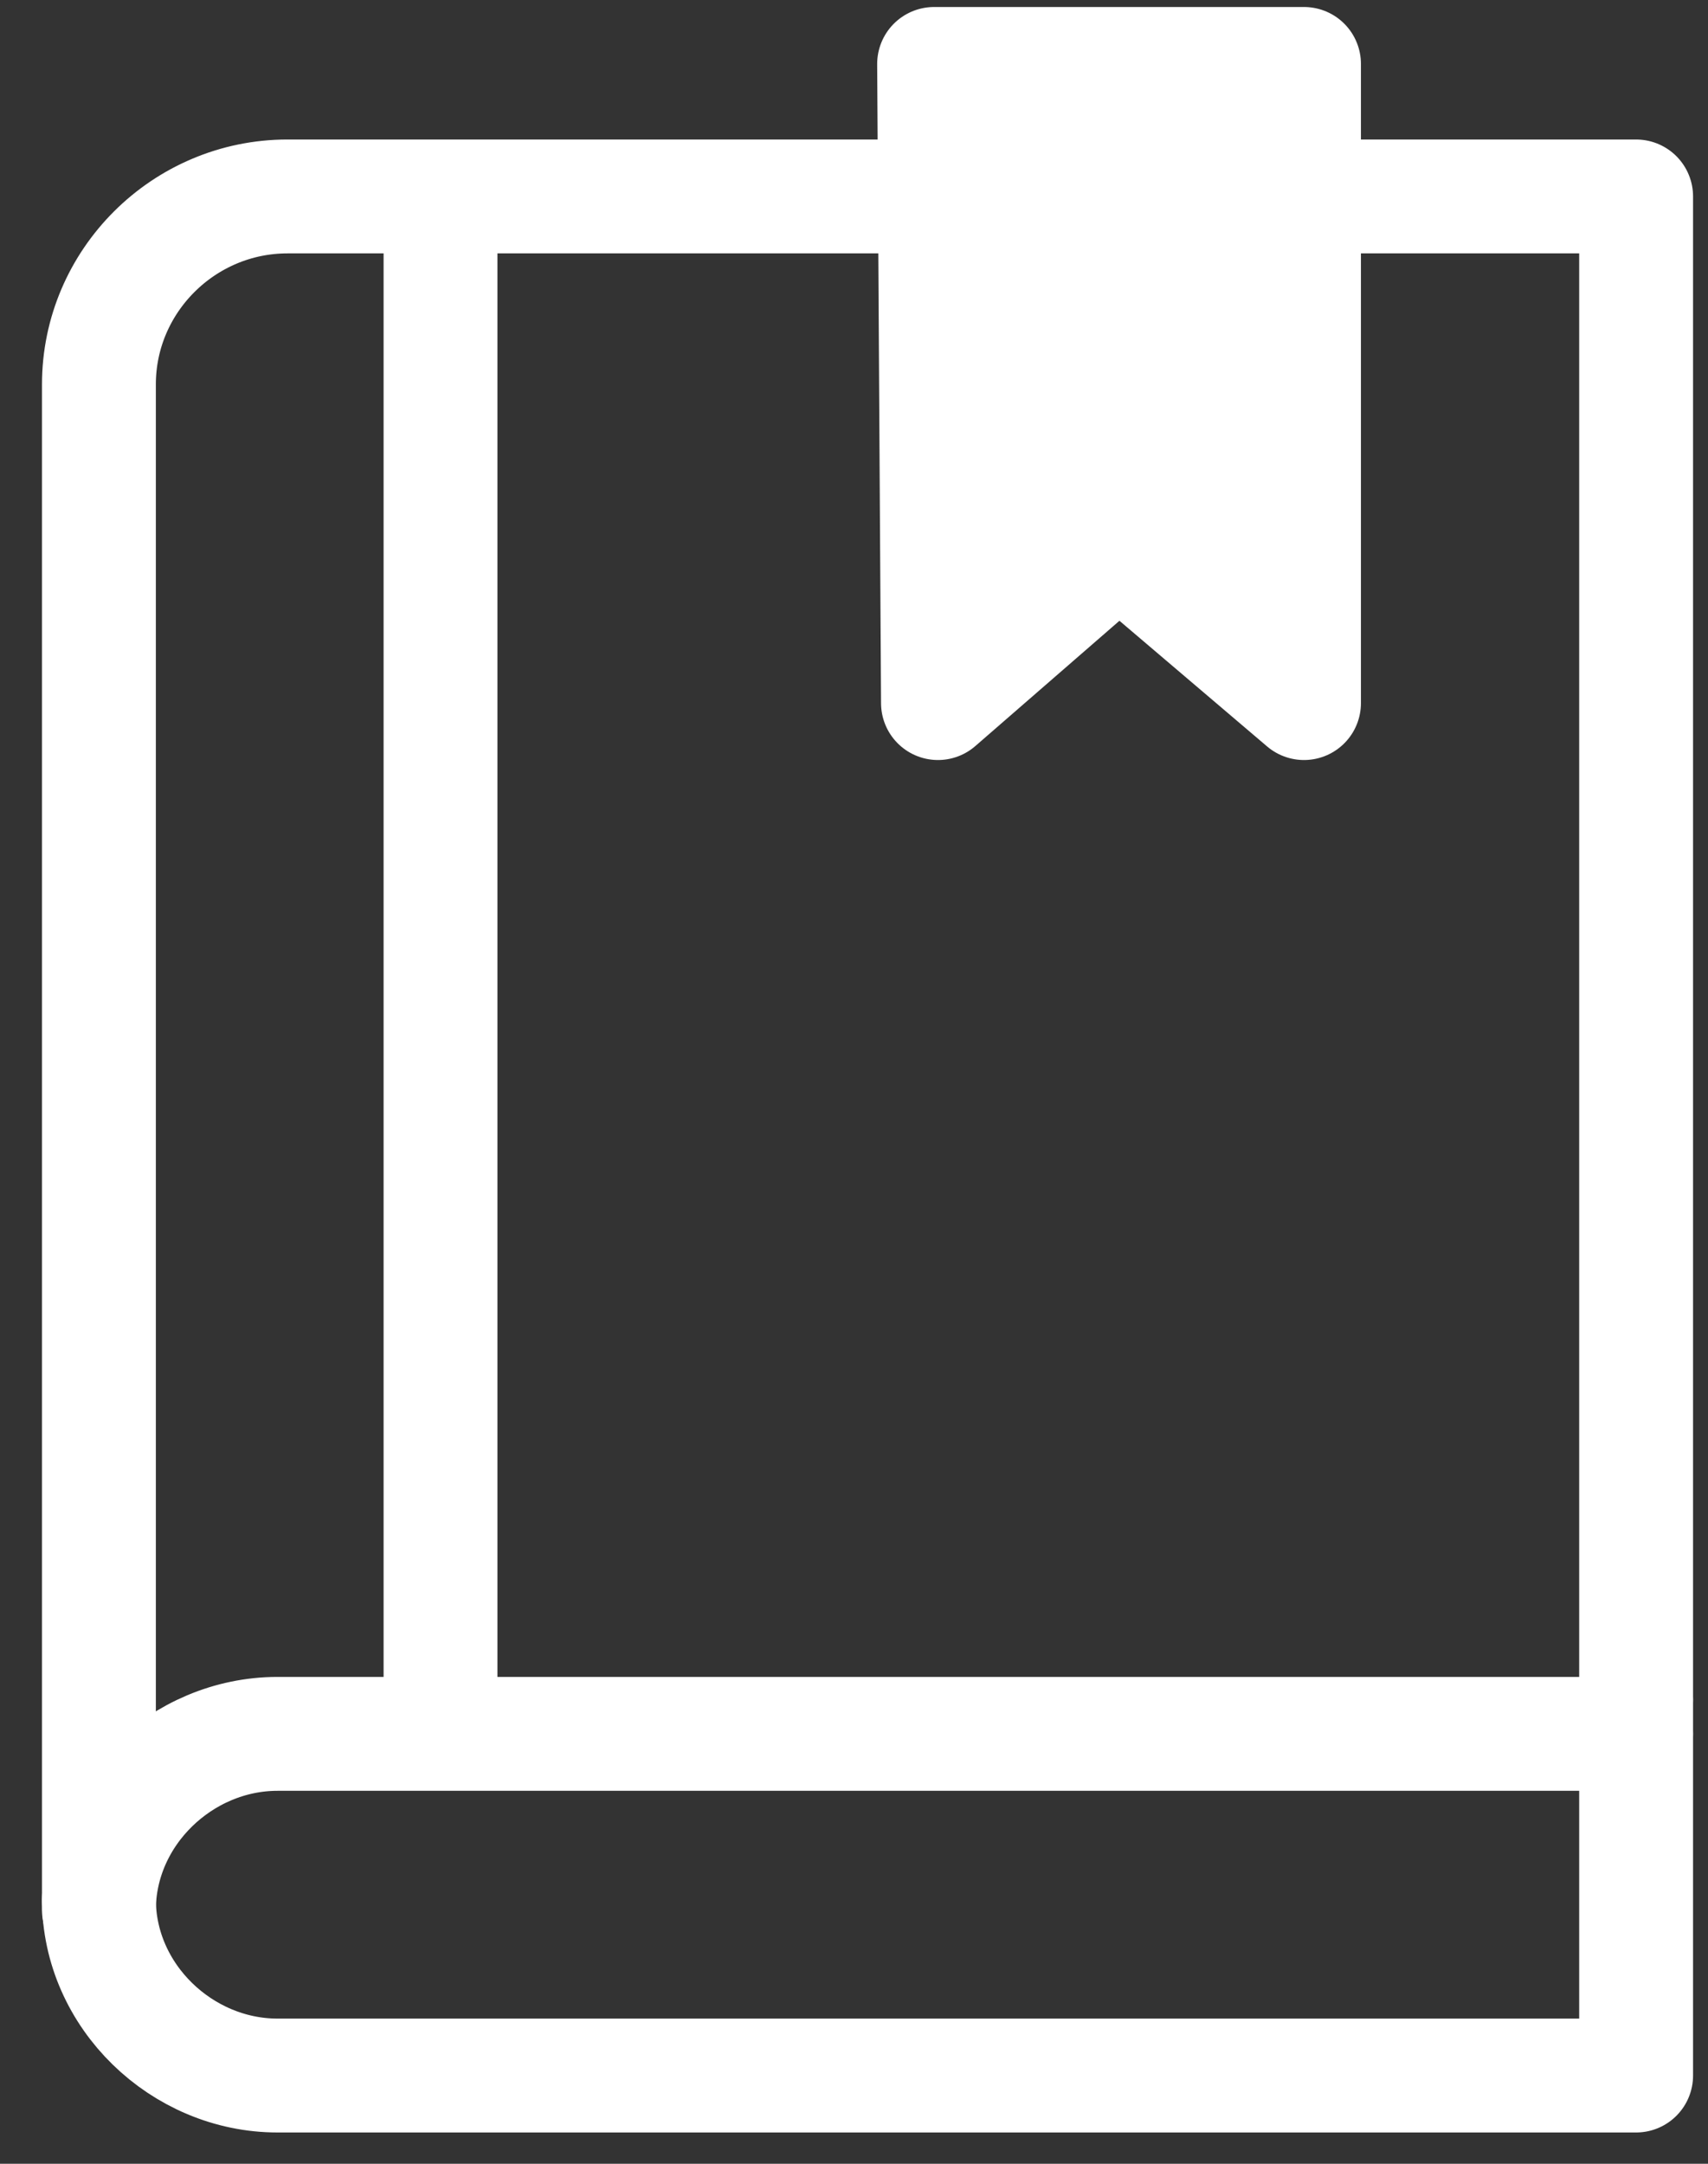 <?xml version="1.0" encoding="utf-8"?>
<!-- Generator: Adobe Illustrator 15.0.0, SVG Export Plug-In  -->
<!DOCTYPE svg PUBLIC "-//W3C//DTD SVG 1.1//EN" "http://www.w3.org/Graphics/SVG/1.1/DTD/svg11.dtd">
<svg version="1.1"
	 xmlns="http://www.w3.org/2000/svg" xmlns:xlink="http://www.w3.org/1999/xlink" xmlns:a="http://ns.adobe.com/AdobeSVGViewerExtensions/3.0/"
	 x="0px" y="0px" width="60px" height="76px" viewBox="-1 0.004 60 76" enable-background="new -1 0.004 60 76"
	 xml:space="preserve">
<rect x="-1" y="0.004" width="60" height="76" fill="#333333" stroke="none"/>
<defs>
</defs>
<path fill="none" stroke="#FFFFFF" stroke-width="4" stroke-linecap="round" stroke-linejoin="round" stroke-miterlimit="10" d="
	M2.475,66.717c0,3.404,2.918,6.188,6.274,6.188h47.726V59.705"/>
<path fill="none" stroke="#FFFFFF" stroke-width="4" stroke-linecap="round" stroke-linejoin="round" stroke-miterlimit="10" d="
	M56.475,60.904H8.749c-3.356,0-6.274,2.785-6.274,6.188l0,0"/>
<path fill="none" stroke="#FFFFFF" stroke-width="4" stroke-linecap="round" stroke-linejoin="round" stroke-miterlimit="10" d="
	M56.475,59.705V6.904H9.099c-3.644,0-6.624,2.971-6.624,6.6l0,0v53.213"/>
<line fill="none" stroke="#FFFFFF" stroke-width="4" stroke-linecap="round" stroke-linejoin="round" stroke-miterlimit="10" x1="14.475" y1="59.904" x2="14.475" y2="7.904"/>
<polygon fill="#FFFFFF" stroke="#FFFFFF" stroke-width="4" stroke-linecap="round" stroke-linejoin="round" stroke-miterlimit="10" points="
	44.808,2.25 44.808,24.699 38.311,19.17 31.95,24.699 31.814,2.25 "/>
<rect id="_x3C_분할_영역_x3E__4_" fill="none" width="59" height="75"/>
</svg>
